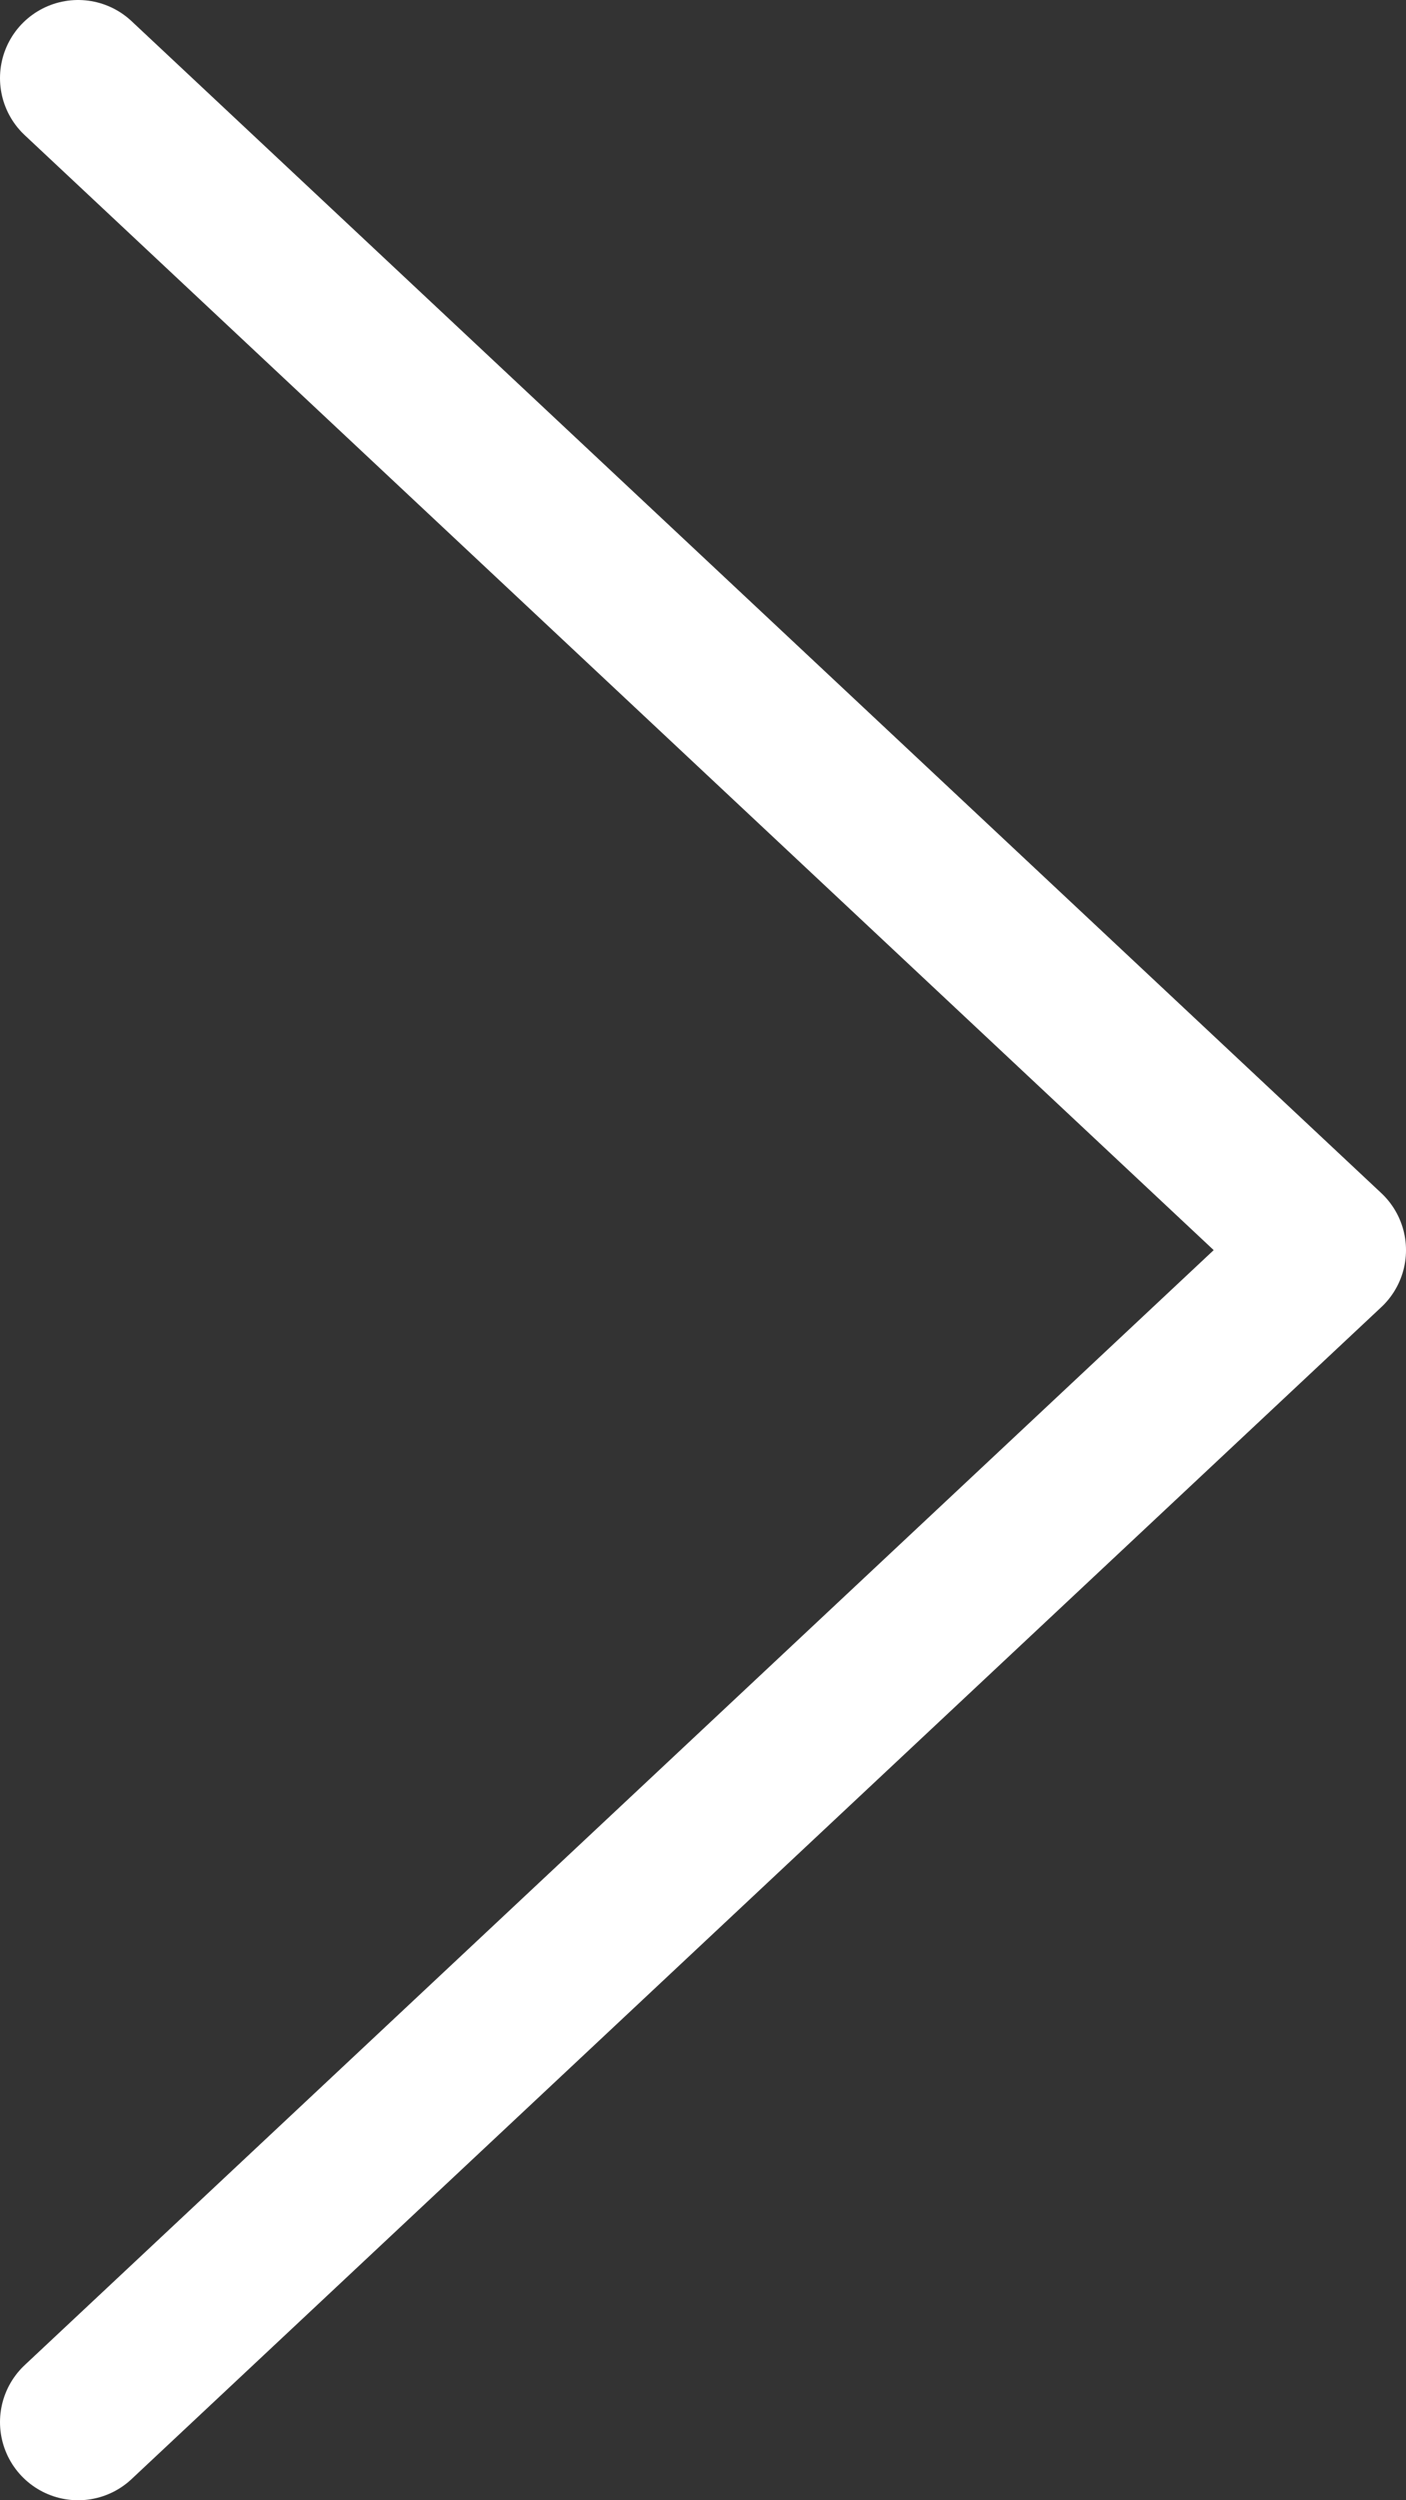 <?xml version="1.0" encoding="UTF-8" standalone="no"?>
<svg
   width="36"
   height="64"
   version="1.1"
   viewBox="0 0 36 64"
   id="svg4"
   xmlns="http://www.w3.org/2000/svg"
   xmlns:svg="http://www.w3.org/2000/svg">
  <rect x="0" y="0" width="36" height="64" fill="#333333" stroke="none"/>
  <defs
     id="defs8" />
  <path
     d="m2 2 l32 30 l-32 30"
     fill="none"
     stroke="#777"
     stroke-linejoin="round"
     stroke-linecap="round"
     stroke-width="4"
     id="path2"
     style="stroke:#ffffff;stroke-opacity:1" />
</svg>
